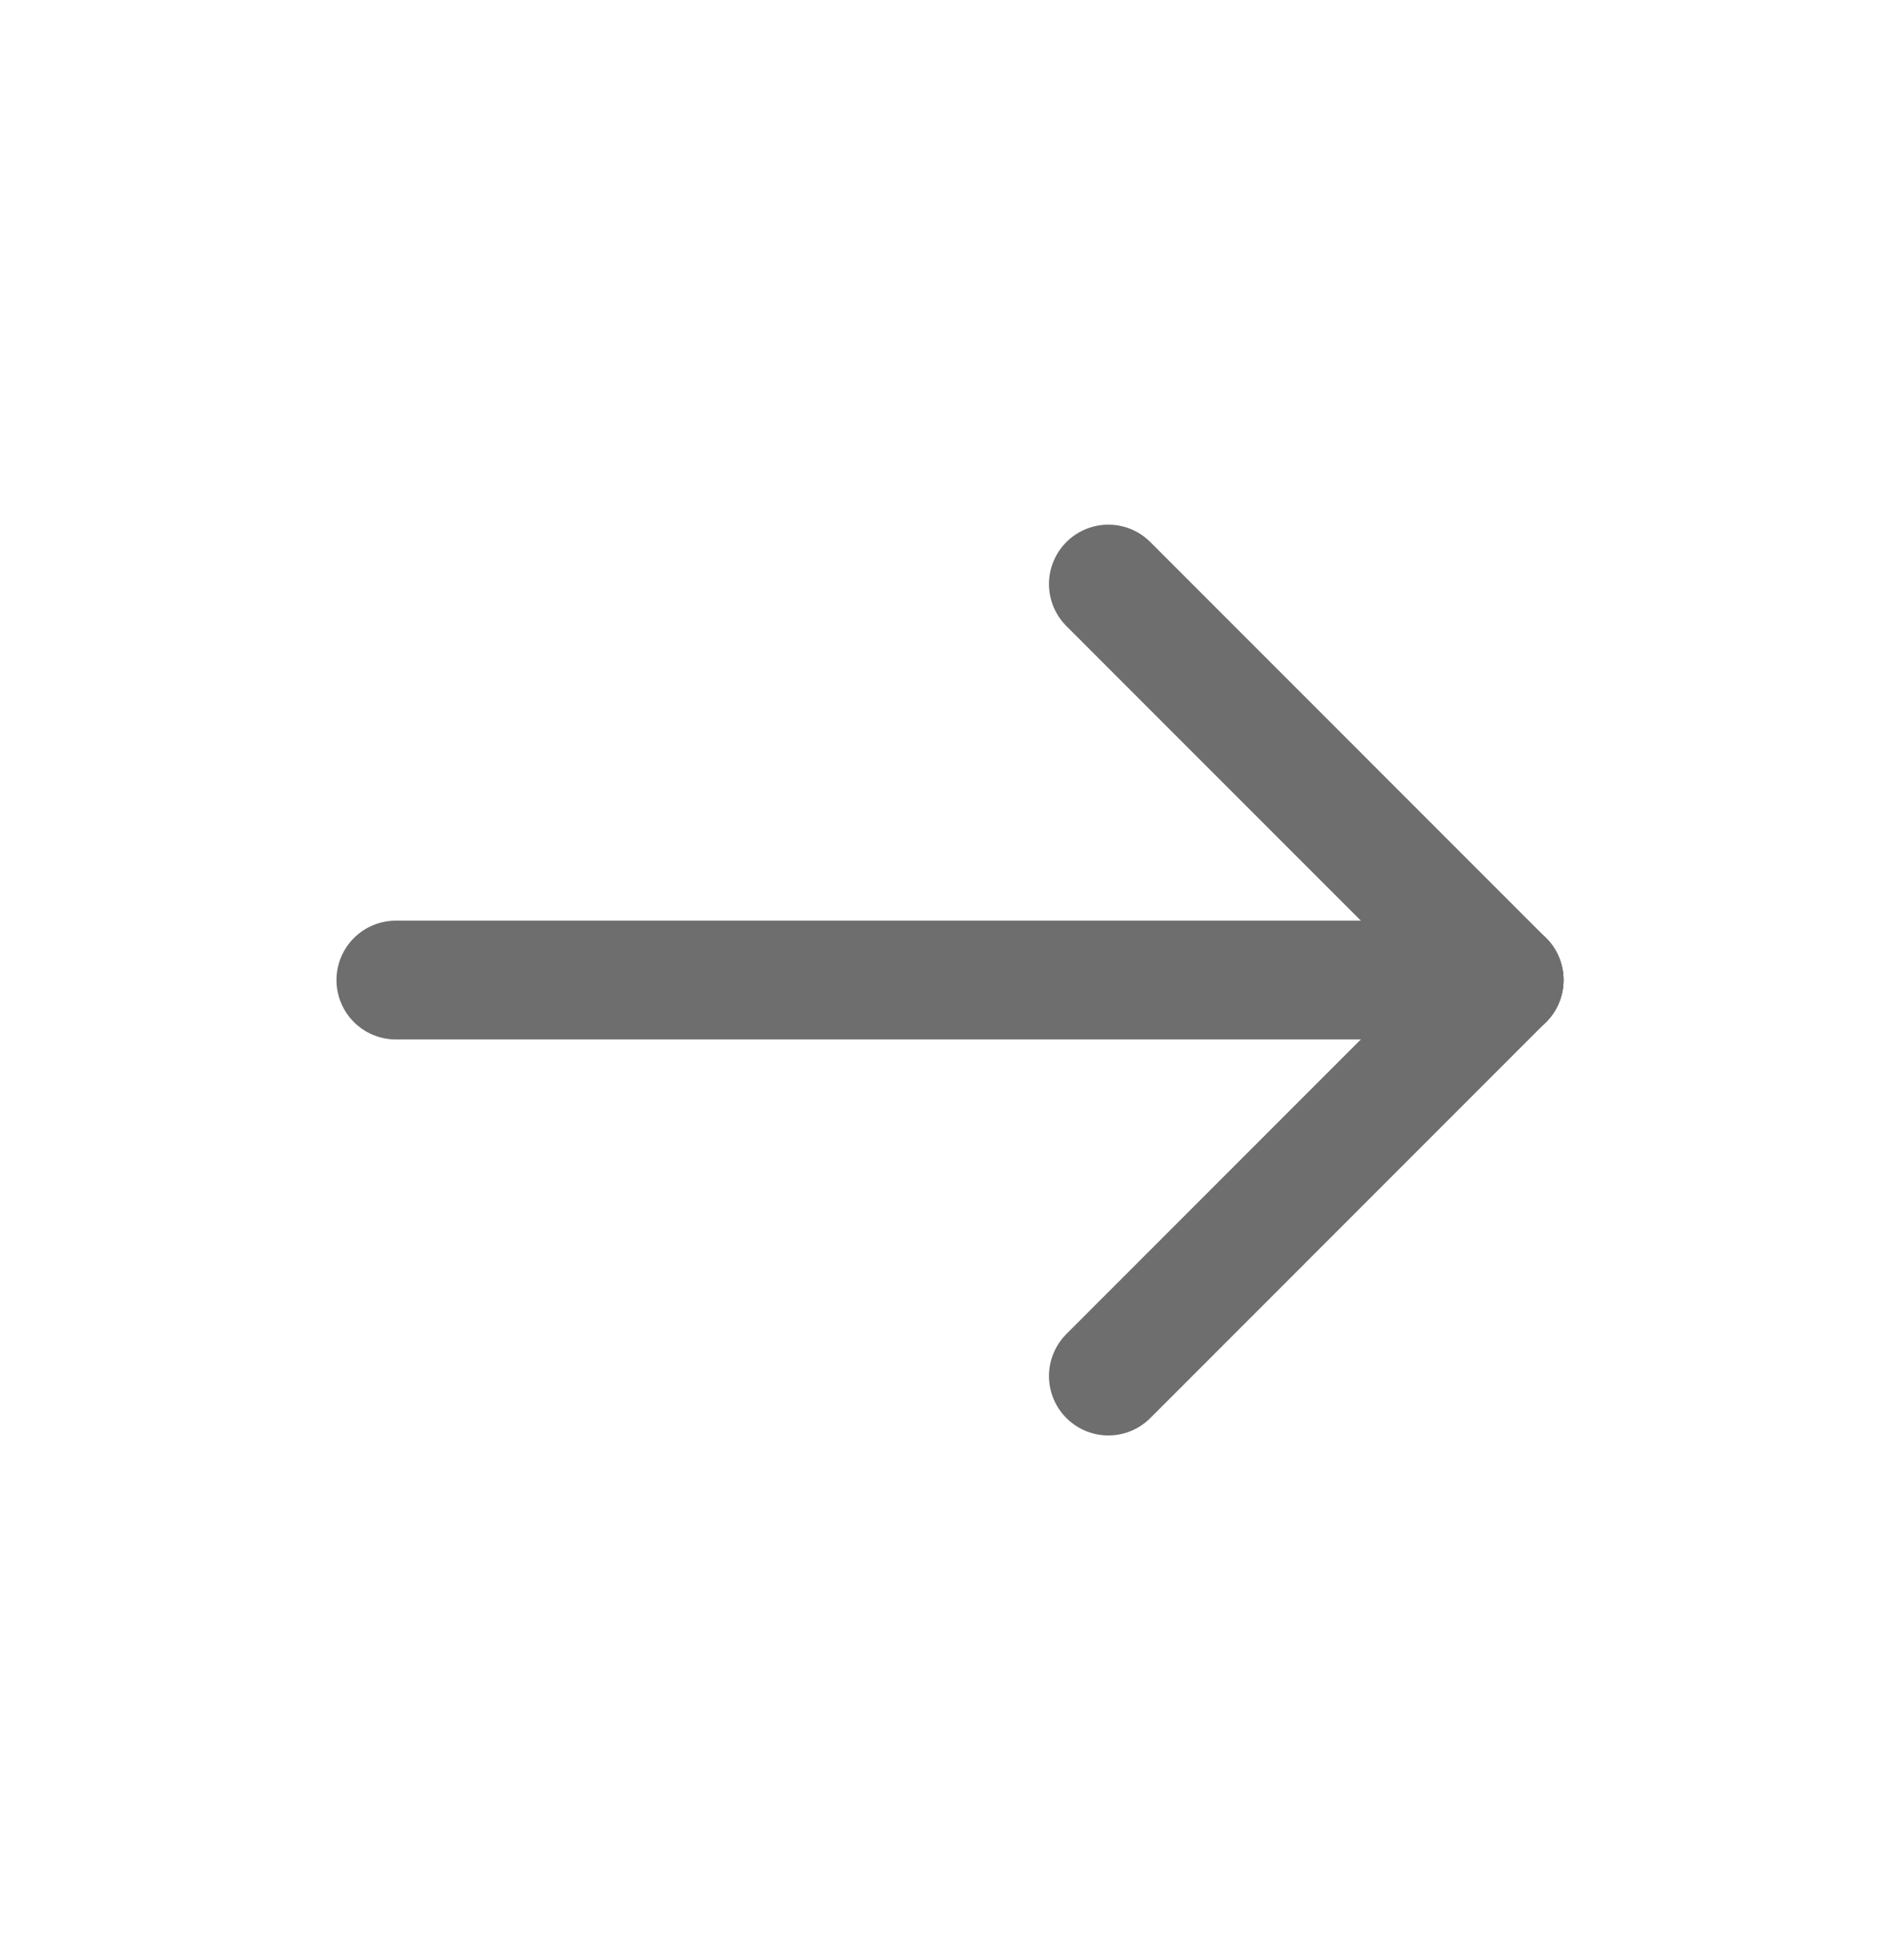 <?xml version="1.0" encoding="UTF-8"?> <svg xmlns="http://www.w3.org/2000/svg" width="32" height="33" viewBox="0 0 32 33" fill="none"><path d="M25.333 16.5H6.667" stroke="#6E6E6E" stroke-width="2" stroke-linecap="round" stroke-linejoin="round"></path><path d="M18.667 23.167L25.333 16.5" stroke="#6E6E6E" stroke-width="2" stroke-linecap="round" stroke-linejoin="round"></path><path d="M18.667 9.833L25.333 16.5" stroke="#6E6E6E" stroke-width="2" stroke-linecap="round" stroke-linejoin="round"></path></svg> 